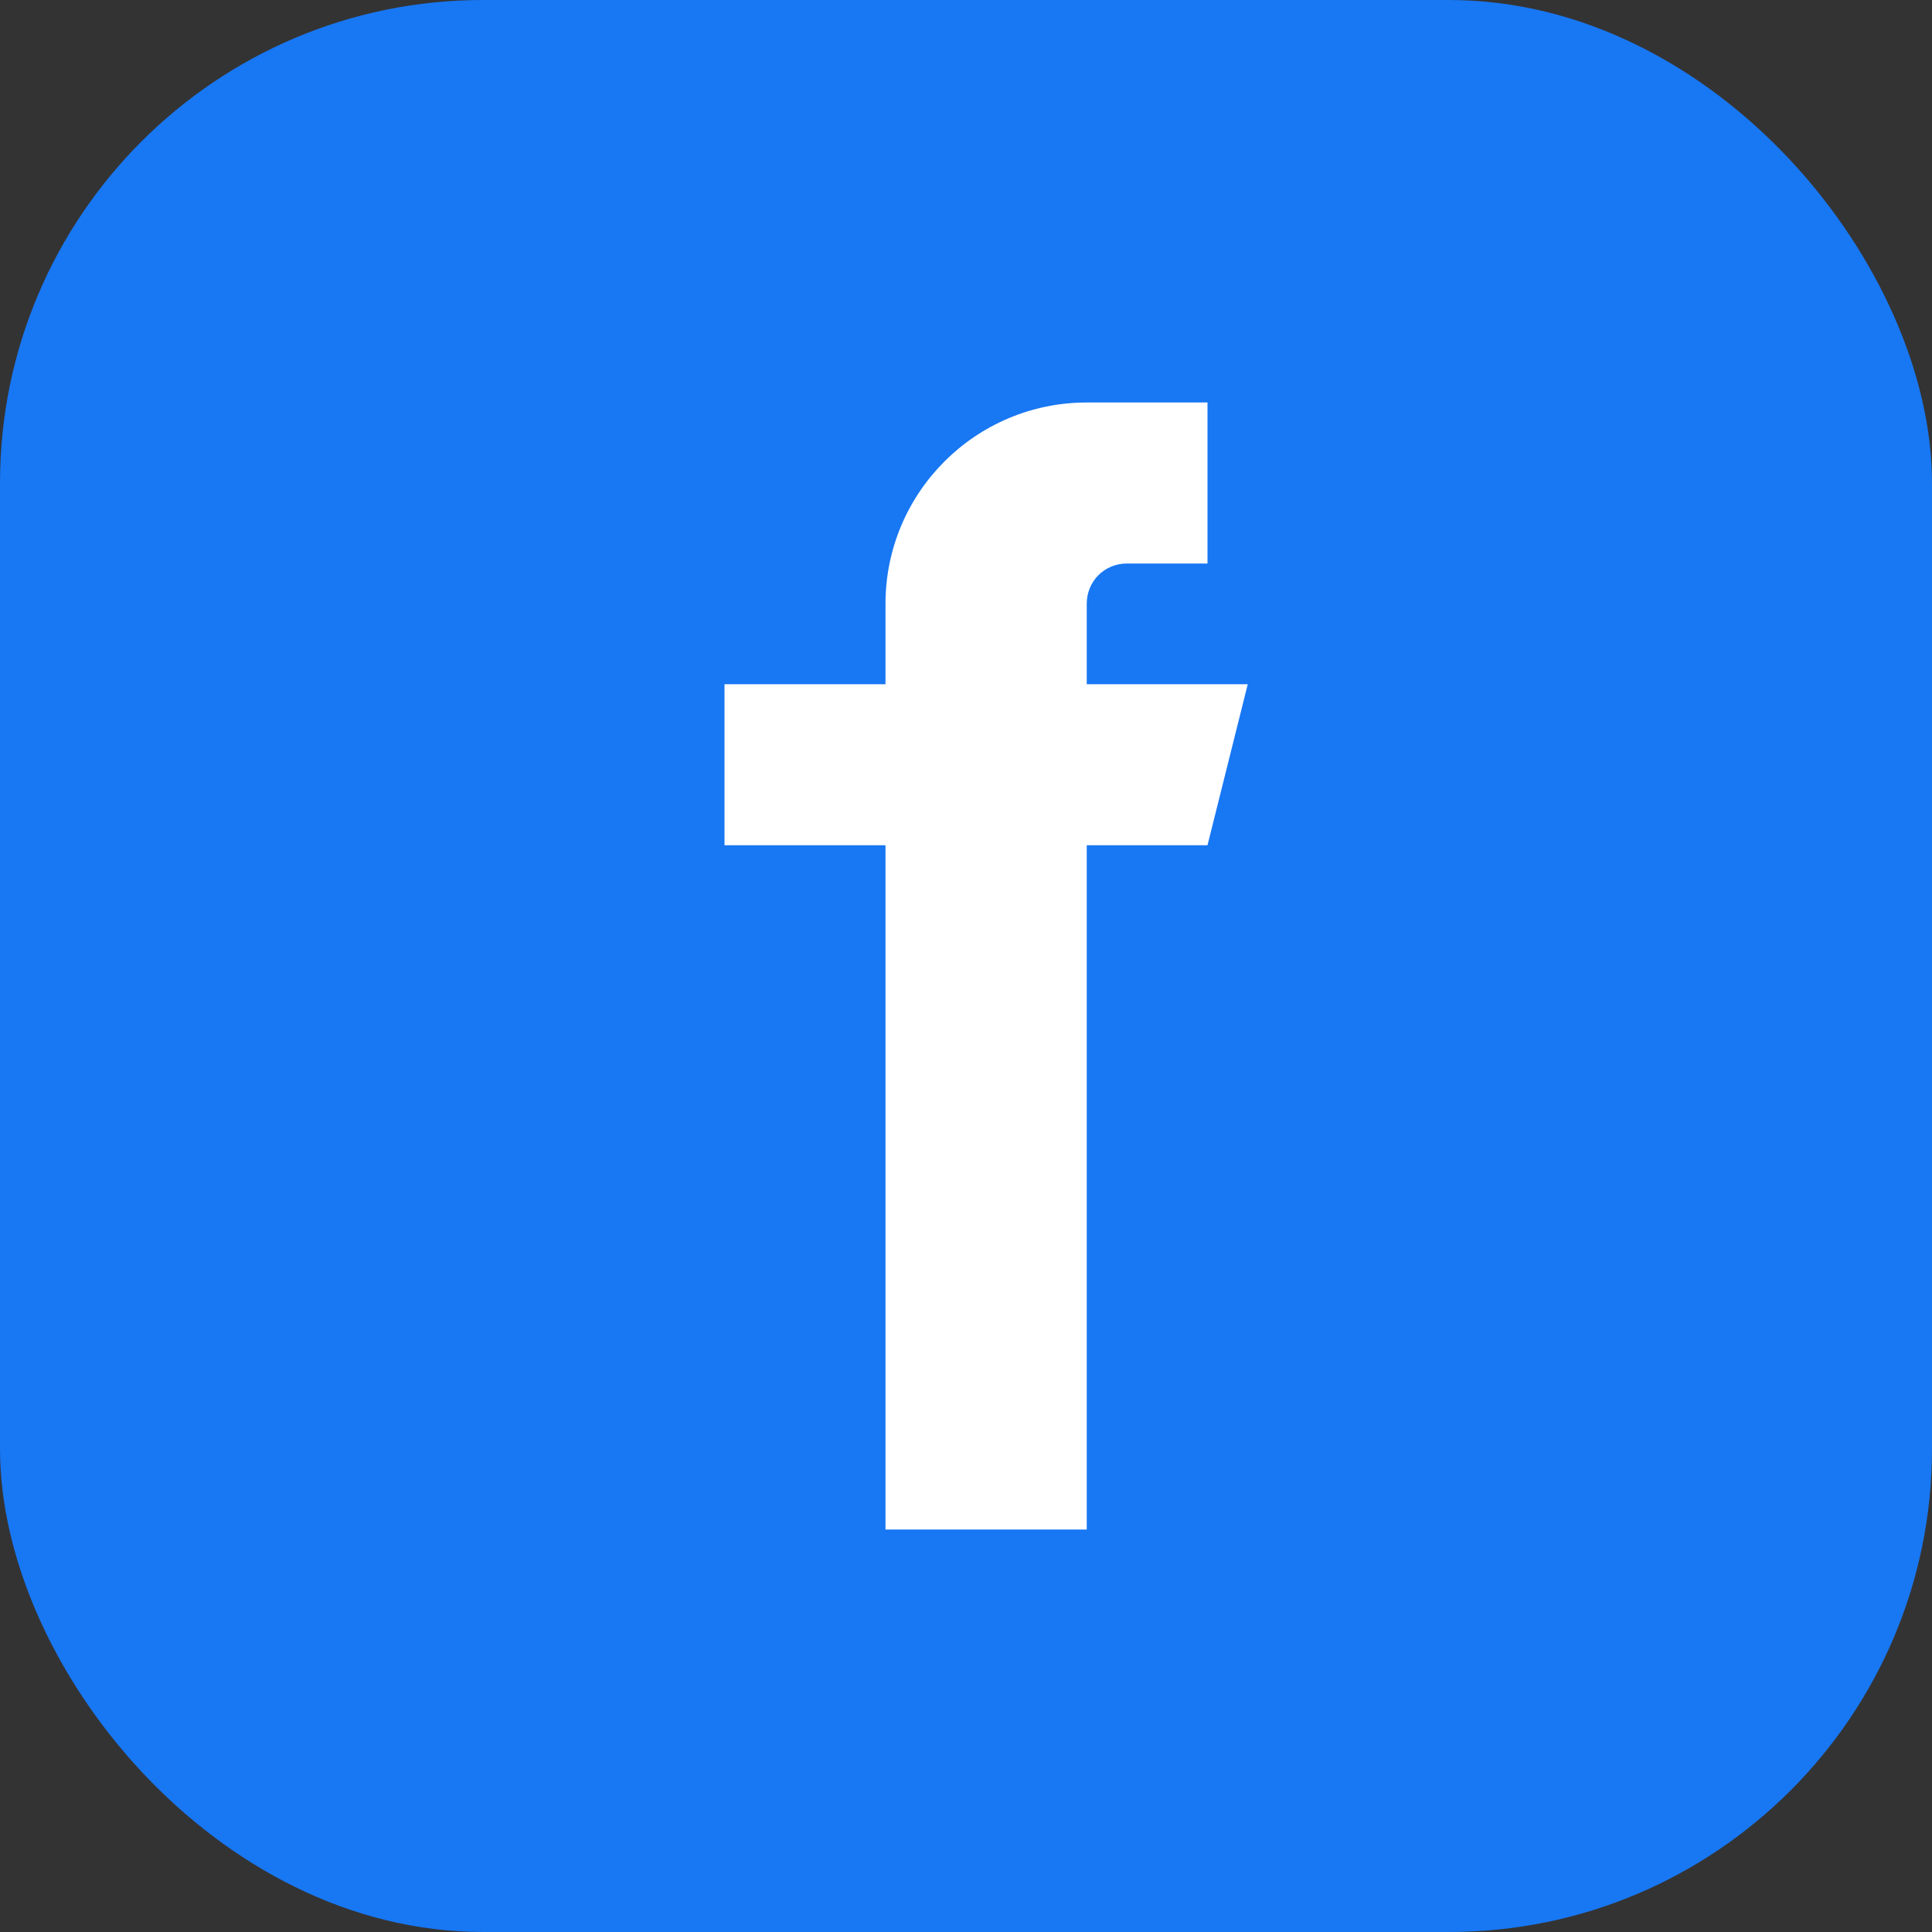 <svg width="24" height="24" viewBox="0 0 24 24" fill="none" xmlns="http://www.w3.org/2000/svg">
  <rect x="0" y="0" width="24" height="24" fill="#333333" stroke="none"/>
  <rect width="24" height="24" rx="6" fill="#1877F3"/>
  <path d="M15.5 8.5H13.5V7.5C13.5 7.22 13.72 7 14 7H15V5H13.5C12.12 5 11 6.12 11 7.5V8.5H9V10.5H11V19H13.5V10.5H15L15.5 8.5Z" fill="#fff"/>
</svg>